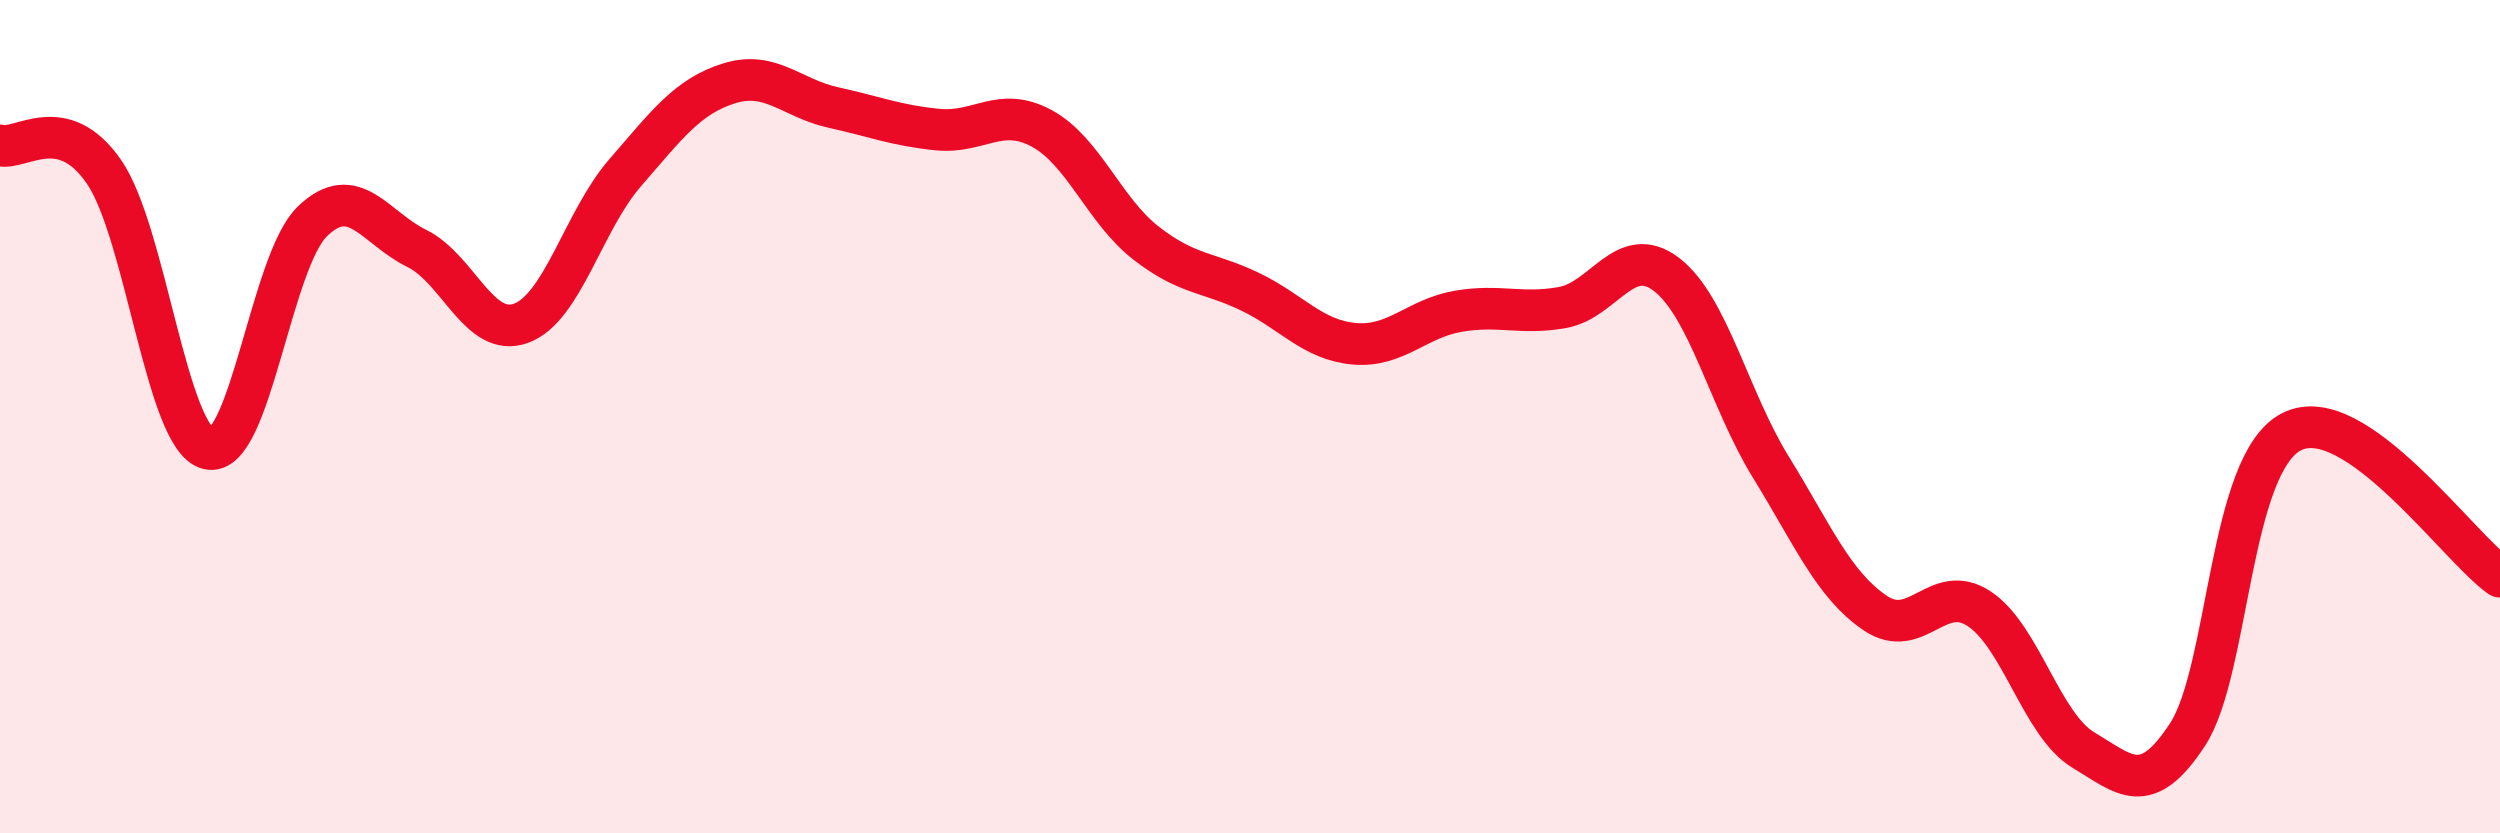 
    <svg width="60" height="20" viewBox="0 0 60 20" xmlns="http://www.w3.org/2000/svg">
      <path
        d="M 0,3.49 C 0.5,3.62 1.5,2.67 2.5,4.13 C 3.5,5.59 4,10.53 5,10.77 C 6,11.01 6.5,6.27 7.5,5.31 C 8.5,4.35 9,5.47 10,5.96 C 11,6.45 11.5,8.12 12.5,7.76 C 13.5,7.4 14,5.3 15,4.15 C 16,3 16.5,2.31 17.5,2 C 18.5,1.69 19,2.36 20,2.58 C 21,2.8 21.5,3.01 22.5,3.11 C 23.5,3.21 24,2.54 25,3.08 C 26,3.62 26.5,5.05 27.5,5.83 C 28.5,6.61 29,6.52 30,7 C 31,7.48 31.5,8.16 32.5,8.25 C 33.5,8.34 34,7.64 35,7.47 C 36,7.3 36.5,7.56 37.5,7.38 C 38.5,7.2 39,5.82 40,6.59 C 41,7.36 41.5,9.59 42.5,11.21 C 43.5,12.83 44,14.03 45,14.71 C 46,15.39 46.5,13.95 47.5,14.61 C 48.5,15.27 49,17.4 50,18 C 51,18.6 51.5,19.16 52.5,17.63 C 53.5,16.1 53.5,11.12 55,10.36 C 56.5,9.6 59,13.14 60,13.84L60 20L0 20Z"
        fill="#EB0A25"
        opacity="0.1"
        stroke-linecap="round"
        stroke-linejoin="round"
      />
      <path
        d="M 0,3.49 C 0.5,3.62 1.5,2.67 2.5,4.13 C 3.5,5.59 4,10.53 5,10.77 C 6,11.01 6.5,6.27 7.5,5.31 C 8.5,4.35 9,5.47 10,5.96 C 11,6.45 11.5,8.12 12.5,7.76 C 13.5,7.4 14,5.3 15,4.15 C 16,3 16.5,2.31 17.5,2 C 18.5,1.69 19,2.36 20,2.58 C 21,2.8 21.5,3.01 22.5,3.11 C 23.5,3.21 24,2.54 25,3.08 C 26,3.62 26.5,5.05 27.5,5.83 C 28.5,6.61 29,6.52 30,7 C 31,7.48 31.5,8.16 32.5,8.25 C 33.5,8.34 34,7.64 35,7.47 C 36,7.3 36.5,7.56 37.5,7.38 C 38.5,7.2 39,5.82 40,6.59 C 41,7.36 41.5,9.59 42.5,11.21 C 43.5,12.83 44,14.03 45,14.71 C 46,15.39 46.5,13.95 47.5,14.61 C 48.5,15.27 49,17.4 50,18 C 51,18.6 51.5,19.16 52.5,17.63 C 53.5,16.1 53.5,11.12 55,10.36 C 56.5,9.6 59,13.14 60,13.84"
        stroke="#EB0A25"
        stroke-width="1"
        fill="none"
        stroke-linecap="round"
        stroke-linejoin="round"
      />
    </svg>
  